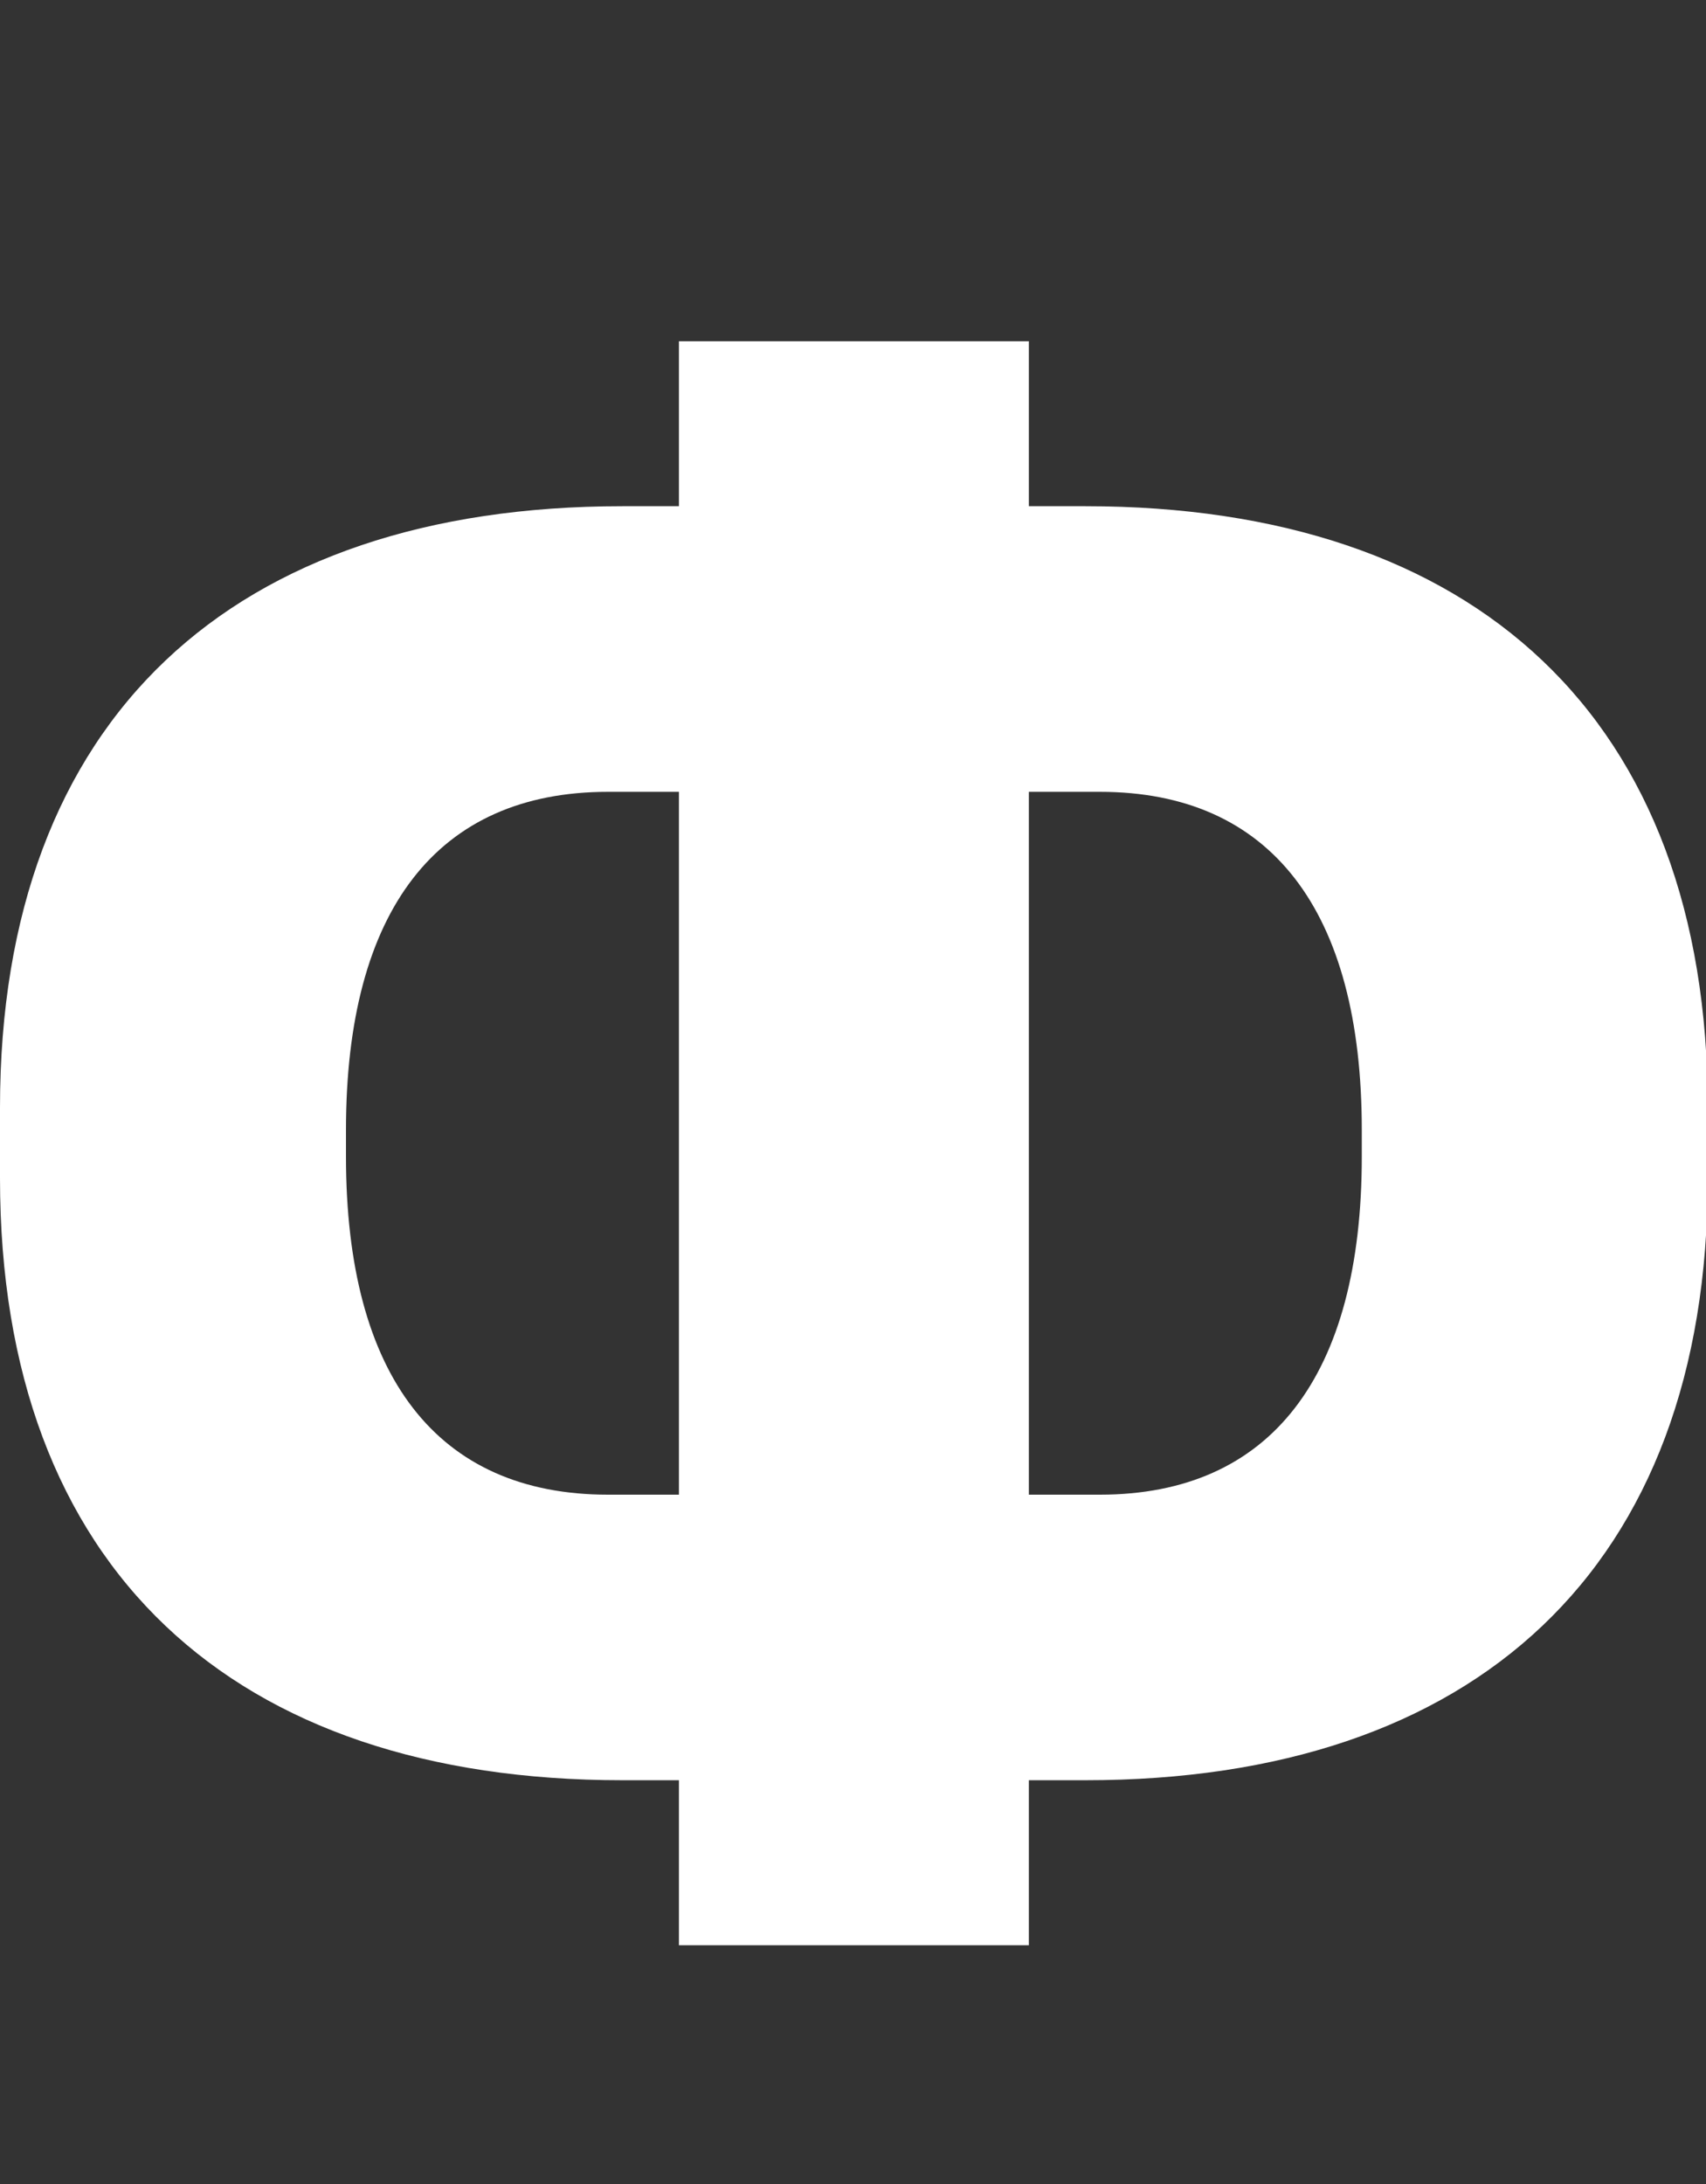 <svg width="25" height="32" viewBox="0 0 25 32" fill="none" xmlns="http://www.w3.org/2000/svg">
<rect x="0" y="0" width="25" height="32" fill="#333333" stroke="none"/>
<g clip-path="url(#clip0_6382_8460)">
<path d="M15.908 7.417H15.077V5H9.949V7.417H9.119C3.428 7.417 0 10.507 0 16.23V17.26C0 22.995 3.428 26.084 9.119 26.084H9.949V28.502H15.077V26.084H15.908C21.599 26.084 25.026 22.995 25.026 17.26V16.23C25.026 10.507 21.599 7.417 15.908 7.417ZM8.909 21.9C6.407 21.9 5.07 20.165 5.07 16.946V16.556C5.07 13.336 6.407 11.602 8.909 11.602H9.949V21.9H8.909ZM19.956 16.946C19.956 20.165 18.619 21.9 16.118 21.9H15.077V11.602H16.118C18.619 11.602 19.956 13.336 19.956 16.556V16.946Z" fill="white"/>
<path d="M35.425 11.699C30.536 11.699 27.204 15.146 27.204 20.133C27.204 25.119 30.536 28.566 35.425 28.566C40.314 28.566 43.646 25.119 43.646 20.133C43.646 15.135 40.304 11.699 35.425 11.699ZM35.425 24.382C33.343 24.382 31.911 22.648 31.911 20.133C31.911 17.618 33.343 15.883 35.425 15.883C37.507 15.883 38.939 17.618 38.939 20.133C38.939 22.648 37.507 24.382 35.425 24.382Z" fill="white"/>
<path d="M62.236 12.079H56.928L51.265 19.612V12.079H46.739V28.176H51.265V20.642L56.899 28.176H62.59L56.23 19.84L62.236 12.079Z" fill="white"/>
<path d="M71.05 15.883C72.625 15.883 73.704 16.881 74.115 18.398H78.679C78.354 14.474 75.461 11.699 71.145 11.699C66.257 11.699 62.924 15.146 62.924 20.133C62.924 25.119 66.257 28.566 71.145 28.566C75.461 28.566 78.354 25.802 78.679 21.867H74.124C73.704 23.385 72.635 24.382 71.059 24.382C69.035 24.382 67.632 22.648 67.632 20.133C67.632 17.618 69.026 15.883 71.05 15.883Z" fill="white"/>
<path d="M79.958 12.079V16.393H85.019V28.176H89.669V16.393H94.73V12.079H79.958Z" fill="white"/>
<path d="M106.054 11.883C104.183 11.883 102.607 12.772 101.499 14.301V12.079H97.117V33H101.767V26.29C102.855 27.602 104.335 28.36 106.054 28.36C110.313 28.36 113.234 24.978 113.234 20.122C113.234 15.265 110.313 11.883 106.054 11.883ZM105.013 24.382C102.932 24.382 101.499 22.648 101.499 20.133C101.499 17.618 102.932 15.883 105.013 15.883C107.095 15.883 108.527 17.618 108.527 20.133C108.527 22.648 107.095 24.382 105.013 24.382Z" fill="white"/>
<path d="M123.661 11.699C118.773 11.699 115.44 15.146 115.44 20.133C115.44 25.119 118.773 28.566 123.661 28.566C128.55 28.566 131.882 25.119 131.882 20.133C131.882 15.135 128.55 11.699 123.661 11.699ZM123.661 24.382C121.58 24.382 120.148 22.648 120.148 20.133C120.148 17.618 121.58 15.883 123.661 15.883C125.743 15.883 127.175 17.618 127.175 20.133C127.175 22.648 125.743 24.382 123.661 24.382Z" fill="white"/>
<path d="M133.219 12.079V16.393H138.289V28.176H142.939V16.393H148V12.079H133.219Z" fill="white"/>
</g>
<defs>
<clipPath id="clip0_6382_8460">
<rect width="25" height="32" fill="white"/>
</clipPath>
</defs>
</svg>
